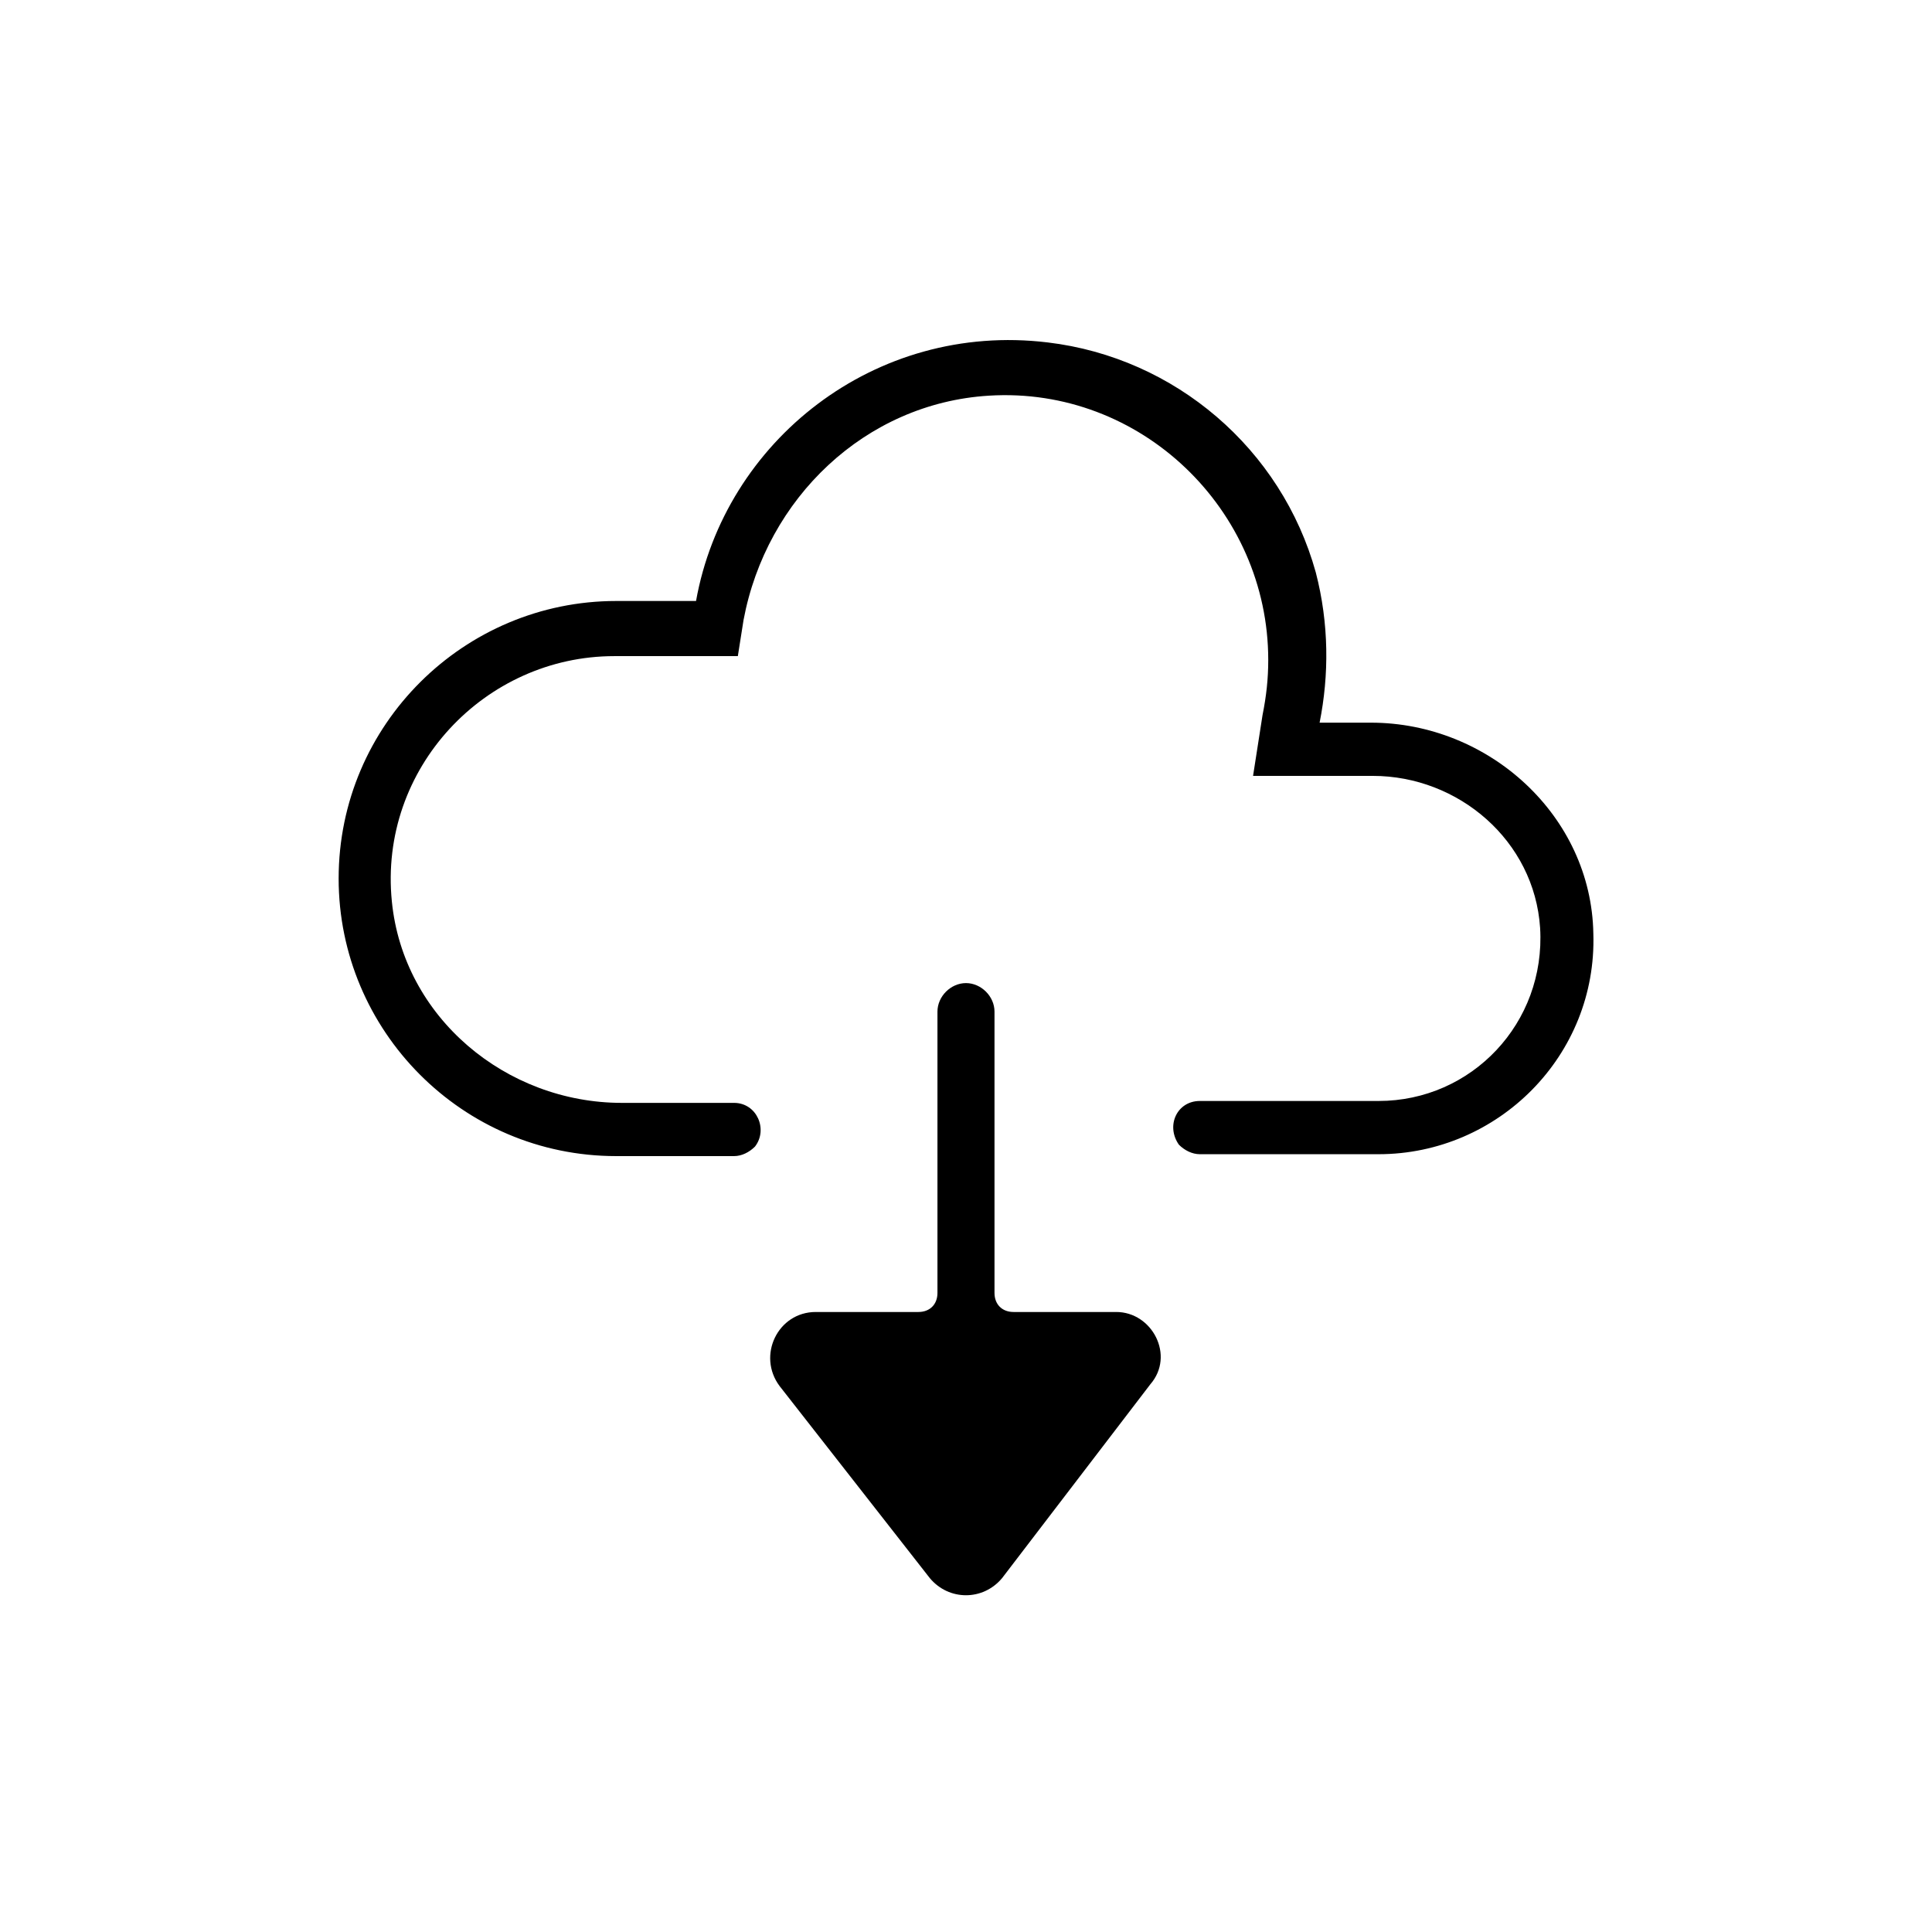 <?xml version="1.0" encoding="UTF-8"?>
<!-- Uploaded to: ICON Repo, www.svgrepo.com, Generator: ICON Repo Mixer Tools -->
<svg fill="#000000" width="800px" height="800px" version="1.1" viewBox="144 144 512 512" xmlns="http://www.w3.org/2000/svg">
 <g>
  <path d="m507.31 335.51h-13.602c2.519-12.594 2.519-26.199-1.008-39.801-9.07-32.746-37.281-56.93-71.039-60.961-45.848-5.543-85.648 26.199-93.203 68.52h-21.16c-40.305 0-73.555 32.746-73.555 73.555 0 40.305 32.746 73.555 73.555 73.555h31.234c2.016 0 4.031-1.008 5.543-2.519 3.527-4.535 0.504-11.586-5.543-11.586h-29.727c-30.73 0-57.938-22.672-60.961-53.402-3.527-35.266 24.688-64.992 58.945-64.992h32.746l1.512-9.574c6.047-32.242 32.242-57.434 64.992-59.449 40.305-2.519 74.059 30.23 74.059 70.031 0 5.039-0.504 9.574-1.512 14.609l-2.512 16.121h31.738c22.672 0 42.824 17.129 44.336 40.305 1.512 25.191-18.137 45.848-42.824 45.848h-47.359c-6.047 0-9.07 6.551-5.543 11.586 1.512 1.512 3.527 2.519 5.543 2.519h47.359c31.738 0 57.938-26.199 56.93-58.441-0.504-31.234-27.707-55.922-58.945-55.922z"/>
  <path d="m439.8 491.69h-27.207c-3.023 0-5.039-2.016-5.039-5.039v-74.562c0-4.031-3.527-7.559-7.559-7.559s-7.559 3.527-7.559 7.559v74.562c0 3.023-2.016 5.039-5.039 5.039h-27.207c-10.078 0-15.617 11.586-9.574 19.648l39.801 50.883c5.039 6.047 14.105 6.047 19.145 0l39.305-51.387c6.551-7.555 0.504-19.145-9.066-19.145z"/>
 </g>
</svg>
